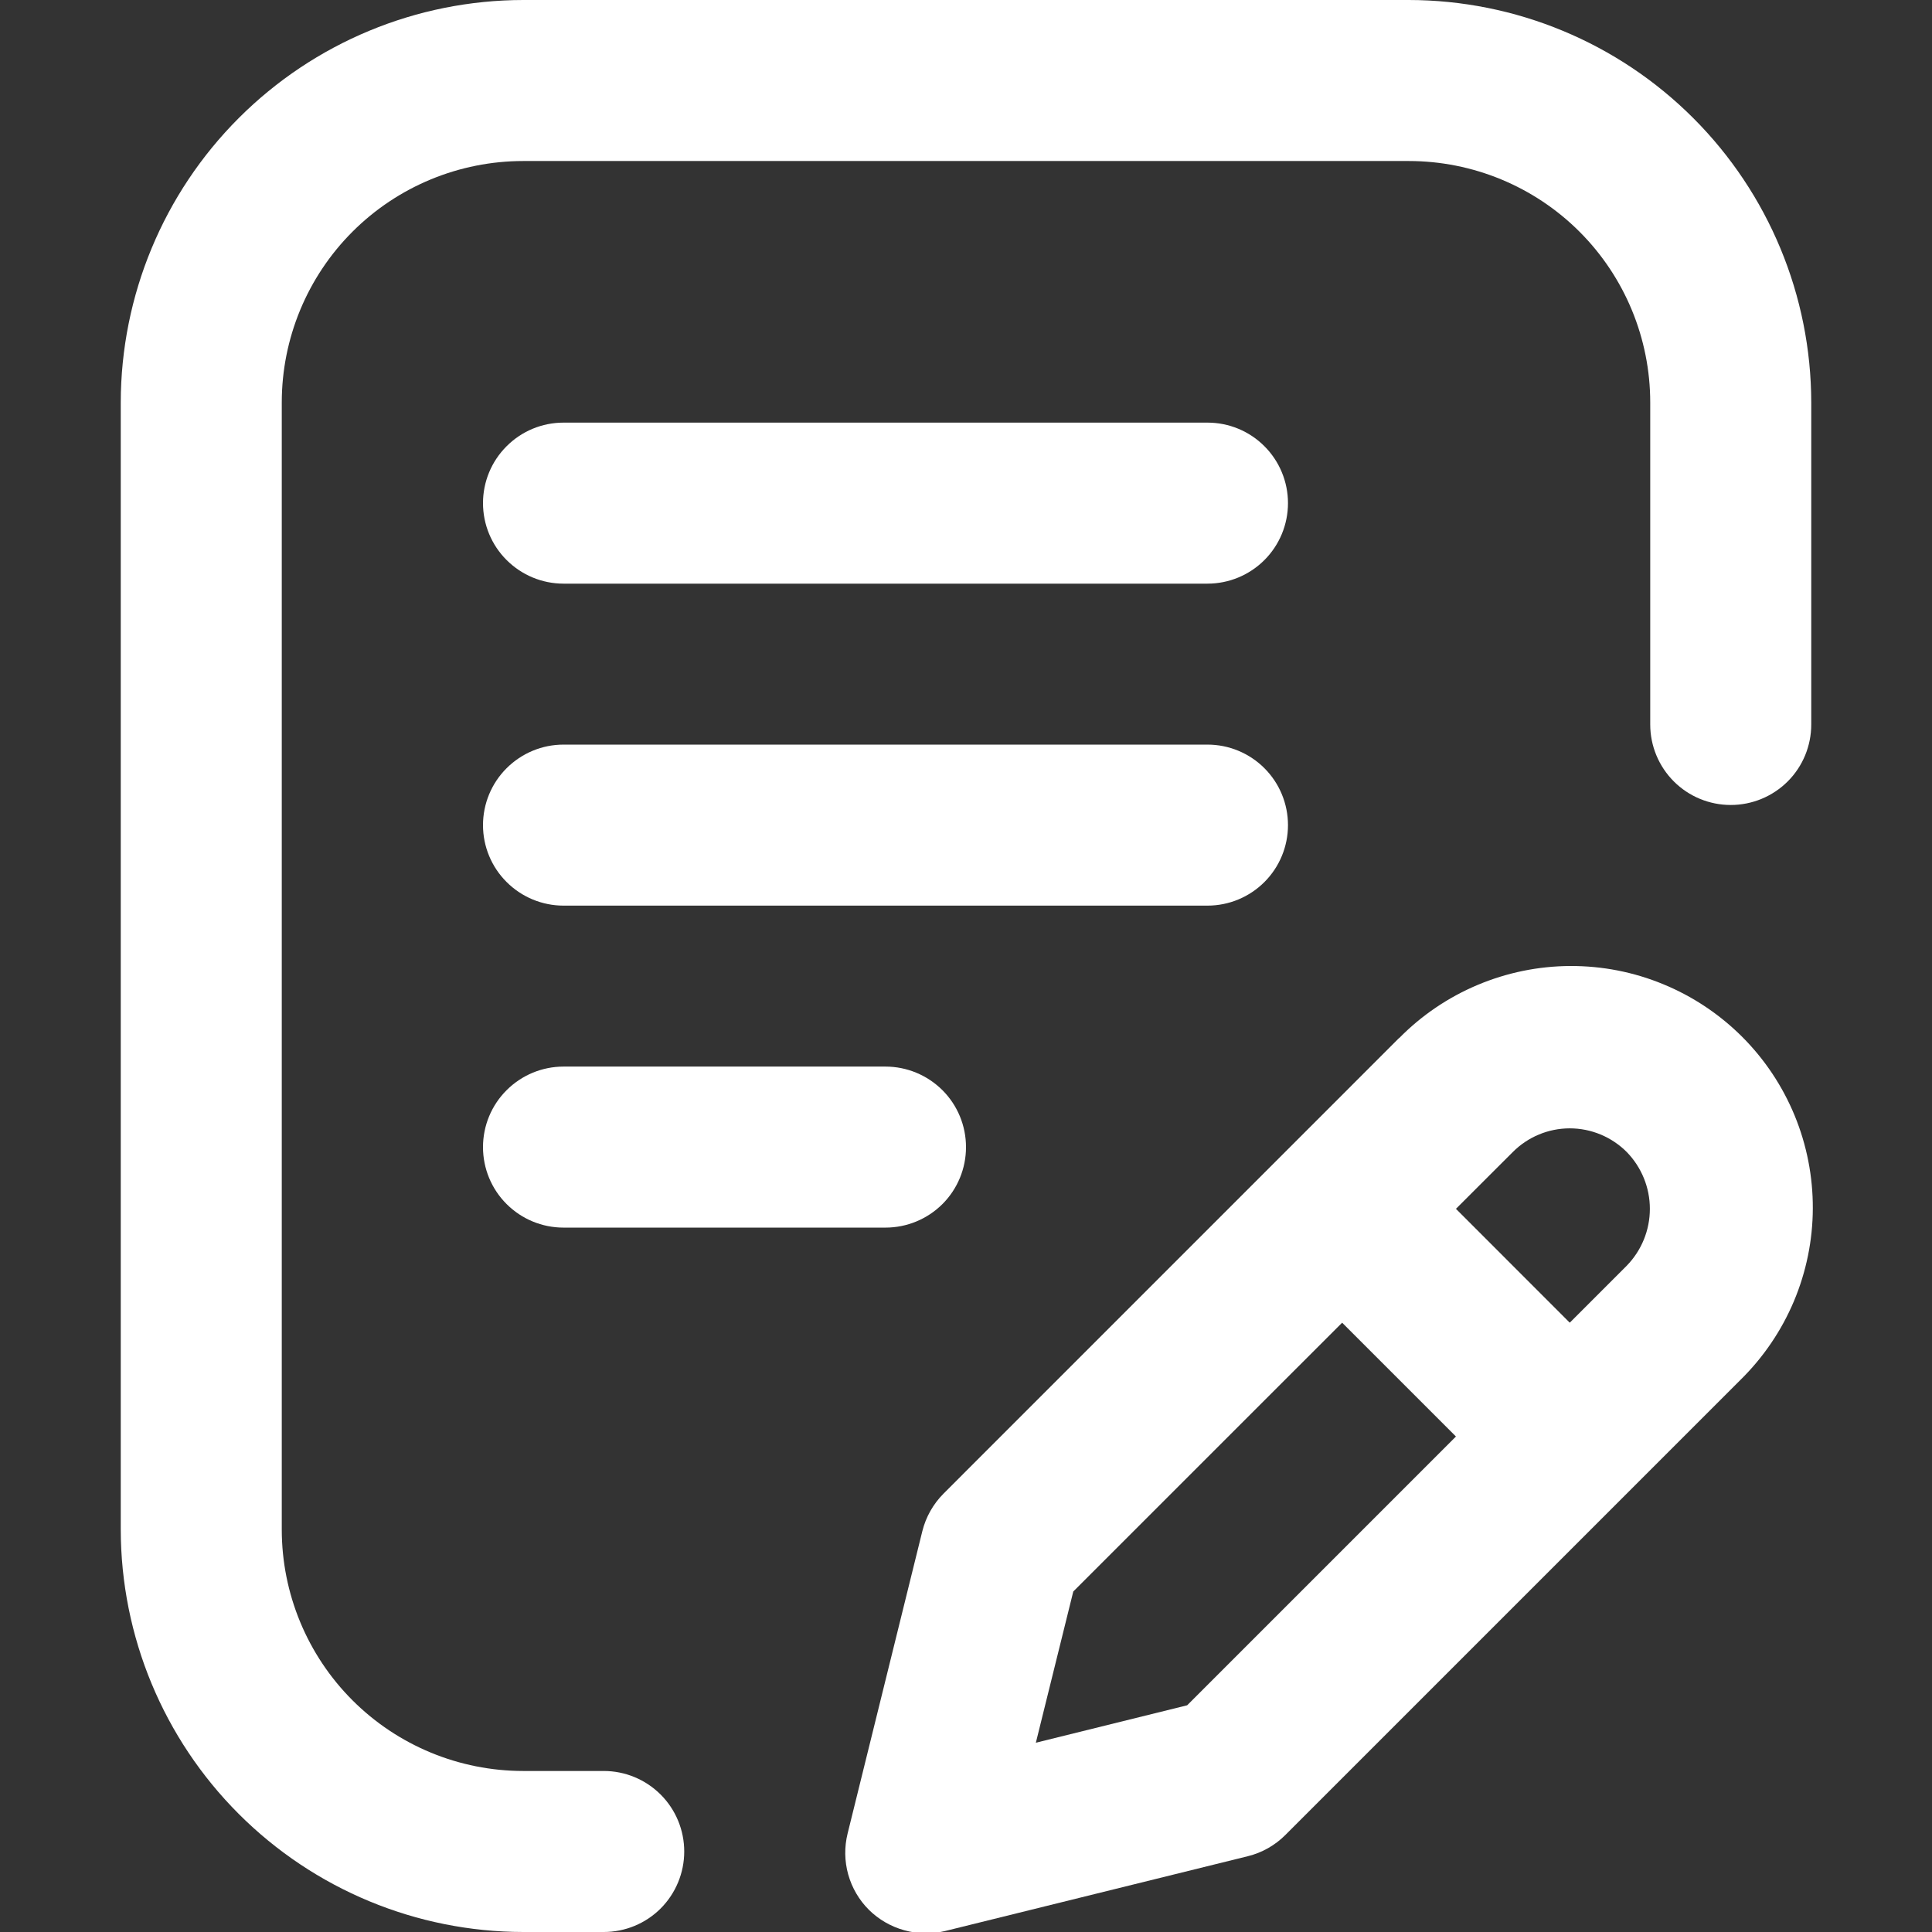 <svg width="32" height="32" viewBox="0 0 32 32" fill="none" xmlns="http://www.w3.org/2000/svg">
<rect x="0" y="0" width="32" height="32" fill="#333333" stroke="none"/>
<g clip-path="url(#clip0_615_589)">
<path d="M8.667 32H10C10.354 32 10.693 31.86 10.943 31.61C11.193 31.359 11.333 31.02 11.333 30.667C11.333 30.313 11.193 29.974 10.943 29.724C10.693 29.474 10.354 29.333 10 29.333H8.667C7.606 29.333 6.588 28.912 5.838 28.162C5.088 27.412 4.667 26.394 4.667 25.333V6.667C4.667 5.606 5.088 4.588 5.838 3.838C6.588 3.088 7.606 2.667 8.667 2.667H23.333C24.394 2.667 25.412 3.088 26.162 3.838C26.912 4.588 27.333 5.606 27.333 6.667V12C27.333 12.354 27.474 12.693 27.724 12.943C27.974 13.193 28.313 13.333 28.667 13.333C29.02 13.333 29.359 13.193 29.61 12.943C29.86 12.693 30 12.354 30 12V6.667C29.998 4.899 29.295 3.205 28.045 1.955C26.795 0.705 25.101 0.002 23.333 0L8.667 0C6.899 0.002 5.205 0.705 3.955 1.955C2.705 3.205 2.002 4.899 2 6.667V25.333C2.002 27.101 2.705 28.795 3.955 30.045C5.205 31.295 6.899 31.998 8.667 32Z" fill="white"/>
<path d="M20 7H9.333C8.98 7 8.641 7.14 8.391 7.391C8.14 7.641 8 7.98 8 8.333C8 8.687 8.14 9.026 8.391 9.276C8.641 9.526 8.98 9.667 9.333 9.667H20C20.354 9.667 20.693 9.526 20.943 9.276C21.193 9.026 21.333 8.687 21.333 8.333C21.333 7.98 21.193 7.641 20.943 7.391C20.693 7.14 20.354 7 20 7Z" fill="white"/>
<path d="M21.333 13.667C21.333 13.313 21.193 12.974 20.943 12.724C20.693 12.474 20.354 12.333 20 12.333H9.333C8.98 12.333 8.641 12.474 8.391 12.724C8.14 12.974 8 13.313 8 13.667C8 14.02 8.14 14.359 8.391 14.609C8.641 14.859 8.98 15 9.333 15H20C20.354 15 20.693 14.859 20.943 14.609C21.193 14.359 21.333 14.02 21.333 13.667Z" fill="white"/>
<path d="M9.333 17.666C8.98 17.666 8.641 17.807 8.391 18.057C8.14 18.307 8 18.646 8 19C8 19.354 8.14 19.693 8.391 19.943C8.641 20.193 8.98 20.333 9.333 20.333H14.667C15.02 20.333 15.359 20.193 15.61 19.943C15.86 19.693 16 19.354 16 19C16 18.646 15.86 18.307 15.61 18.057C15.359 17.807 15.02 17.666 14.667 17.666H9.333Z" fill="white"/>
<path d="M23.172 17.194L15.63 24.737C15.458 24.909 15.336 25.124 15.277 25.36L14.039 30.369C13.984 30.592 13.987 30.825 14.049 31.047C14.111 31.268 14.228 31.469 14.391 31.632C14.554 31.793 14.756 31.91 14.977 31.971C15.197 32.033 15.431 32.037 15.653 31.984L20.667 30.745C20.903 30.687 21.118 30.565 21.29 30.393L28.831 22.852C29.207 22.481 29.507 22.04 29.712 21.554C29.917 21.067 30.024 20.545 30.026 20.017C30.028 19.489 29.926 18.965 29.725 18.477C29.524 17.989 29.228 17.545 28.855 17.172C28.481 16.799 28.038 16.503 27.549 16.302C27.061 16.1 26.538 15.998 26.01 16C25.482 16.002 24.96 16.109 24.473 16.314C23.986 16.519 23.545 16.818 23.175 17.194H23.172ZM19.663 28.245L17.157 28.865L17.777 26.36L22.23 21.908L24.115 23.793L19.663 28.245ZM26.943 20.965L26 21.908L24.115 20.022L25.058 19.08C25.308 18.83 25.647 18.689 26 18.689C26.354 18.689 26.693 18.83 26.943 19.08C27.189 19.332 27.327 19.67 27.327 20.022C27.327 20.375 27.189 20.713 26.943 20.965Z" fill="white"/>
</g>
<defs>
<clipPath id="clip0_615_589">
<rect width="32" height="32" fill="white"/>
</clipPath>
</defs>
</svg>
